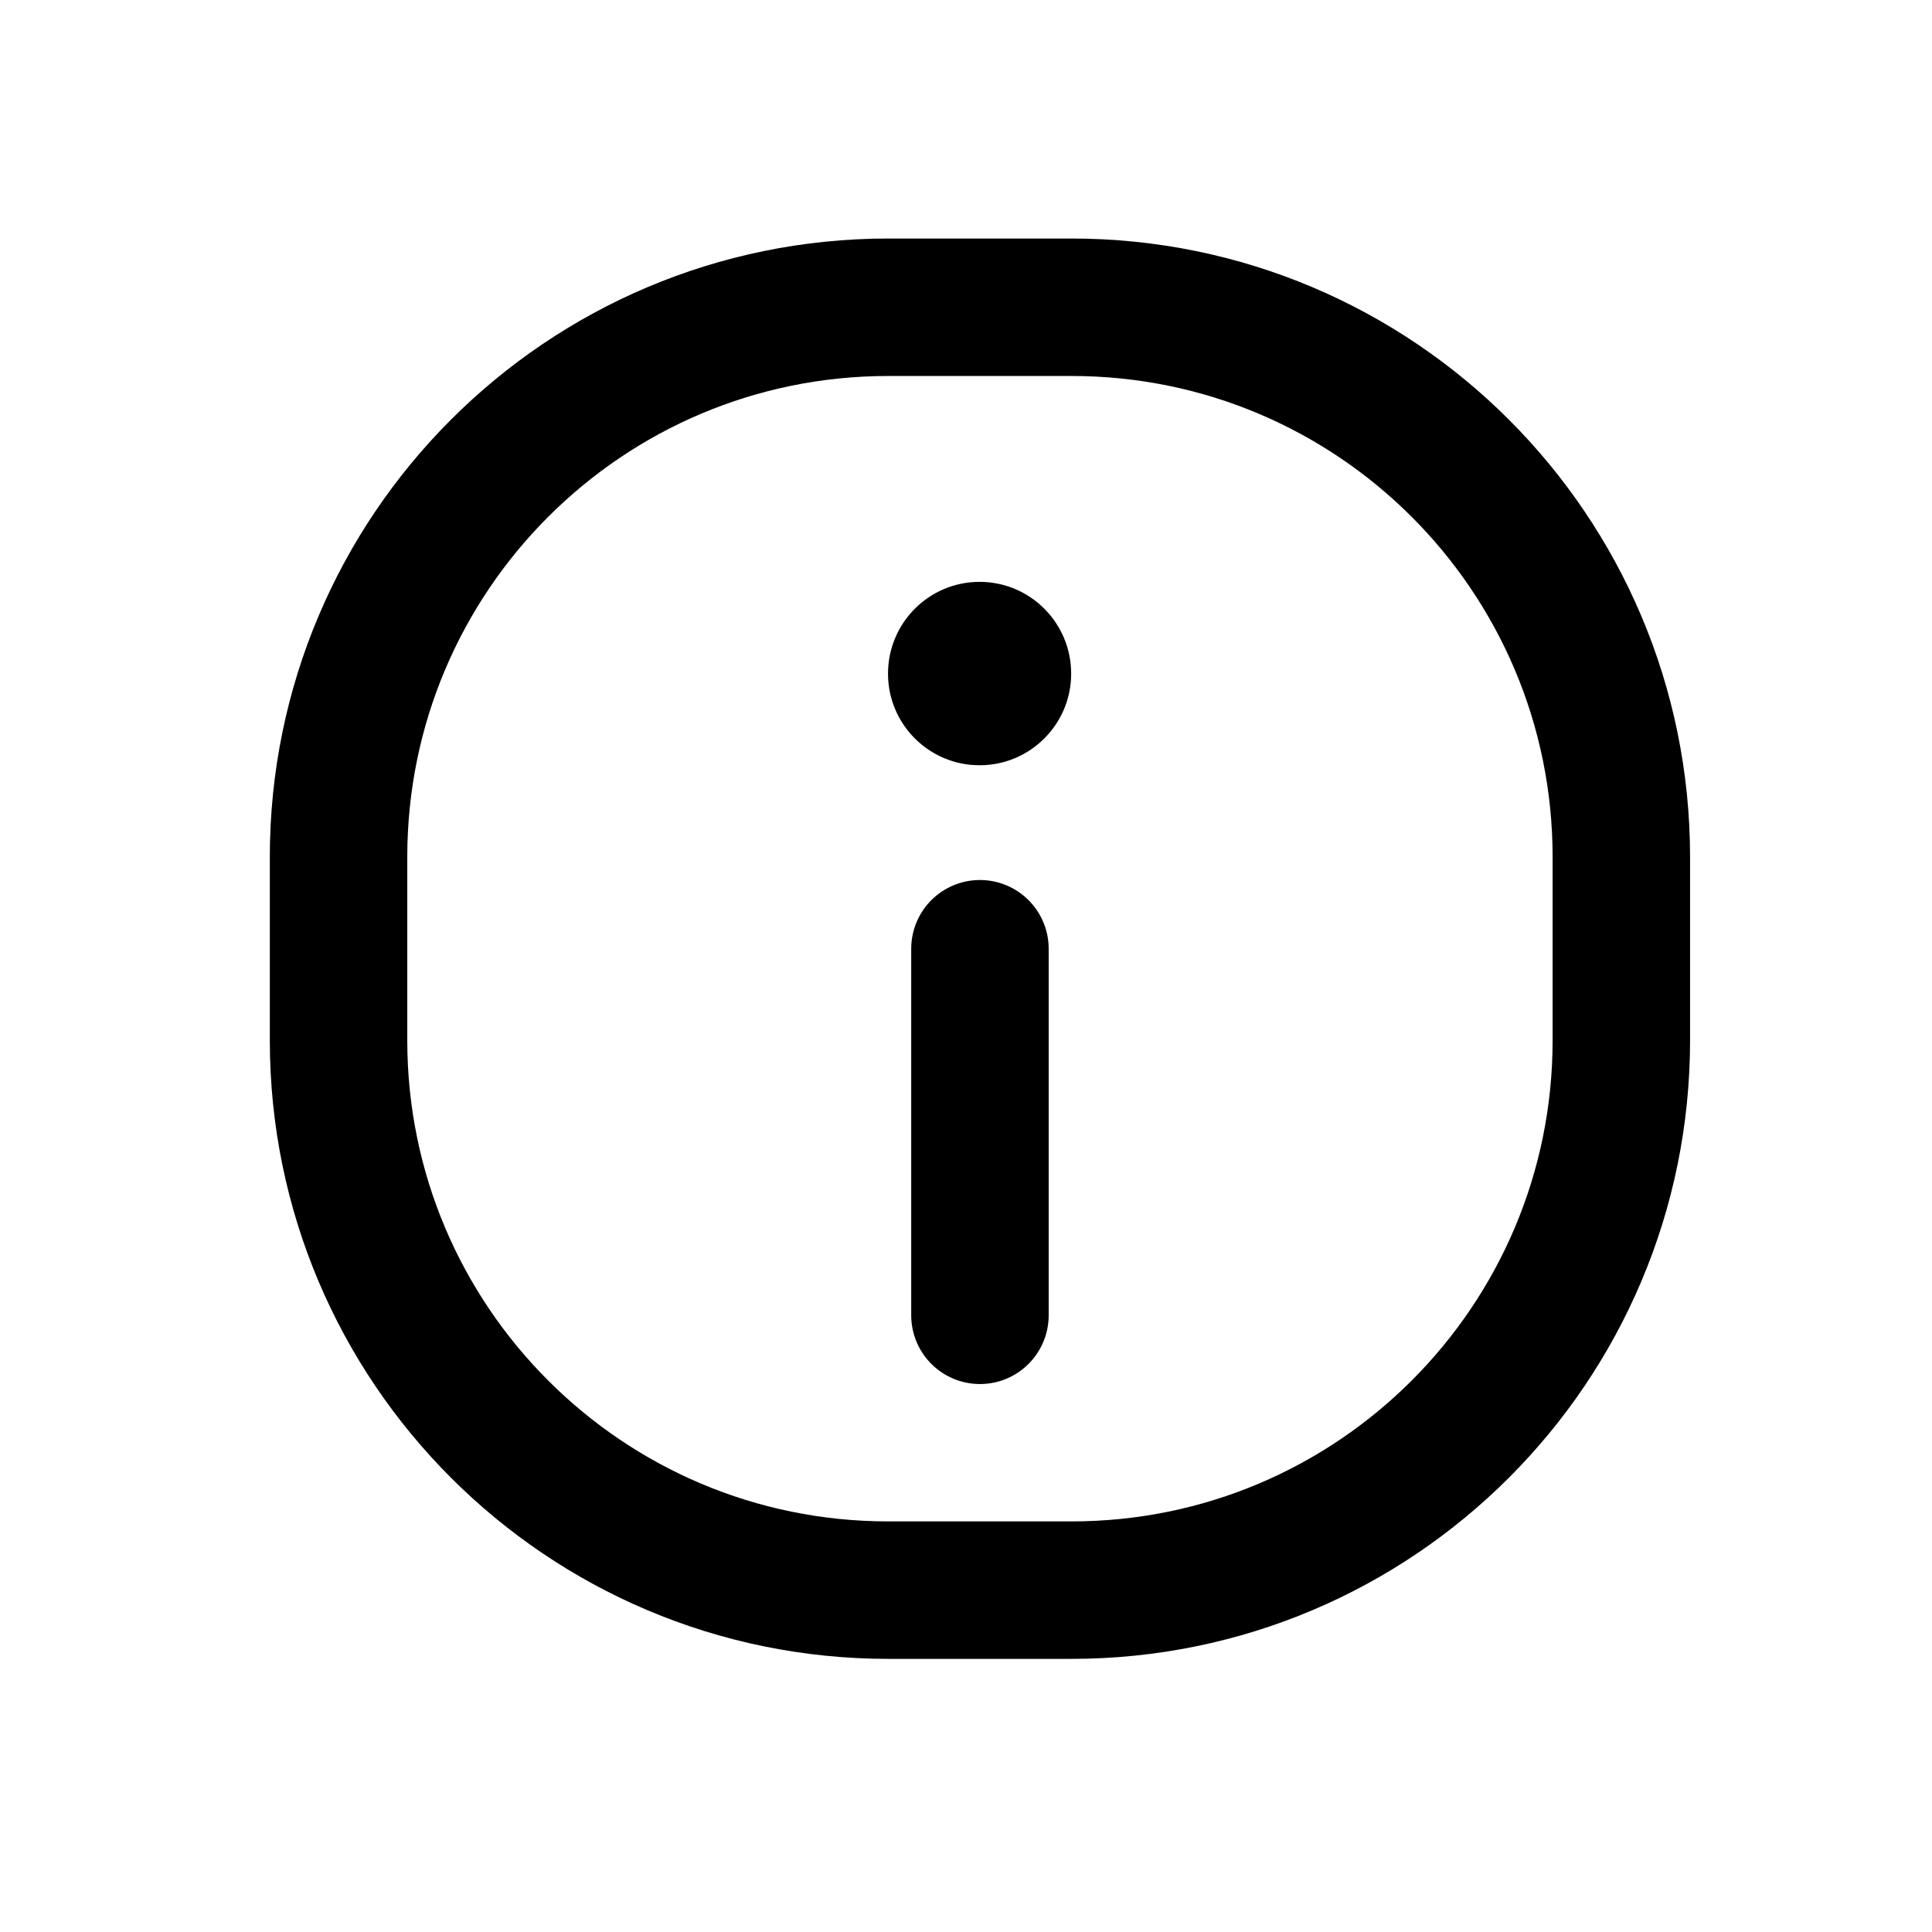 <svg version="1.0" preserveAspectRatio="xMidYMid meet" height="40" viewBox="0 0 30 30" zoomAndPan="magnify" width="40" xmlns:xlink="http://www.w3.org/1999/xlink" xmlns="http://www.w3.org/2000/svg"><path stroke-miterlimit="4" stroke-opacity="1" stroke-width="1.5" stroke="#000000" d="M 5.501 11 L 5.501 12.999 C 5.501 16.313 8.186 18.999 11.5 18.999 L 13.499 18.999 C 16.814 18.999 19.499 16.313 19.499 12.999 L 19.499 11 C 19.499 7.686 16.814 5 13.499 5 L 11.5 5 C 8.186 5 5.501 7.686 5.501 11 Z M 5.501 11" stroke-linejoin="round" fill="none" transform="matrix(1.423, 0, 0, 1.423, -2.571, -2.344)" stroke-linecap="round"></path><path stroke-miterlimit="4" stroke-opacity="1" stroke-width="1.5" stroke="#000000" d="M 12.5 12 L 12.5 16" stroke-linejoin="miter" fill="none" transform="matrix(1.423, 0, 0, 1.423, -2.571, -2.344)" stroke-linecap="round"></path><path fill-rule="nonzero" fill-opacity="1" d="M 15.211 11.172 C 14.82 11.172 14.5 10.852 14.5 10.461 C 14.5 10.066 14.82 9.75 15.211 9.75 C 15.602 9.75 15.922 10.066 15.922 10.461 C 15.922 10.852 15.602 11.172 15.211 11.172 Z M 15.211 11.172" fill="#000000"></path><path fill-rule="nonzero" fill-opacity="1" d="M 15.211 9.035 C 15.996 9.035 16.633 9.672 16.633 10.461 C 16.633 11.246 15.996 11.883 15.211 11.883 C 14.426 11.883 13.789 11.246 13.789 10.461 C 13.789 9.672 14.426 9.035 15.211 9.035 Z M 15.211 9.035" fill="#000000"></path></svg>